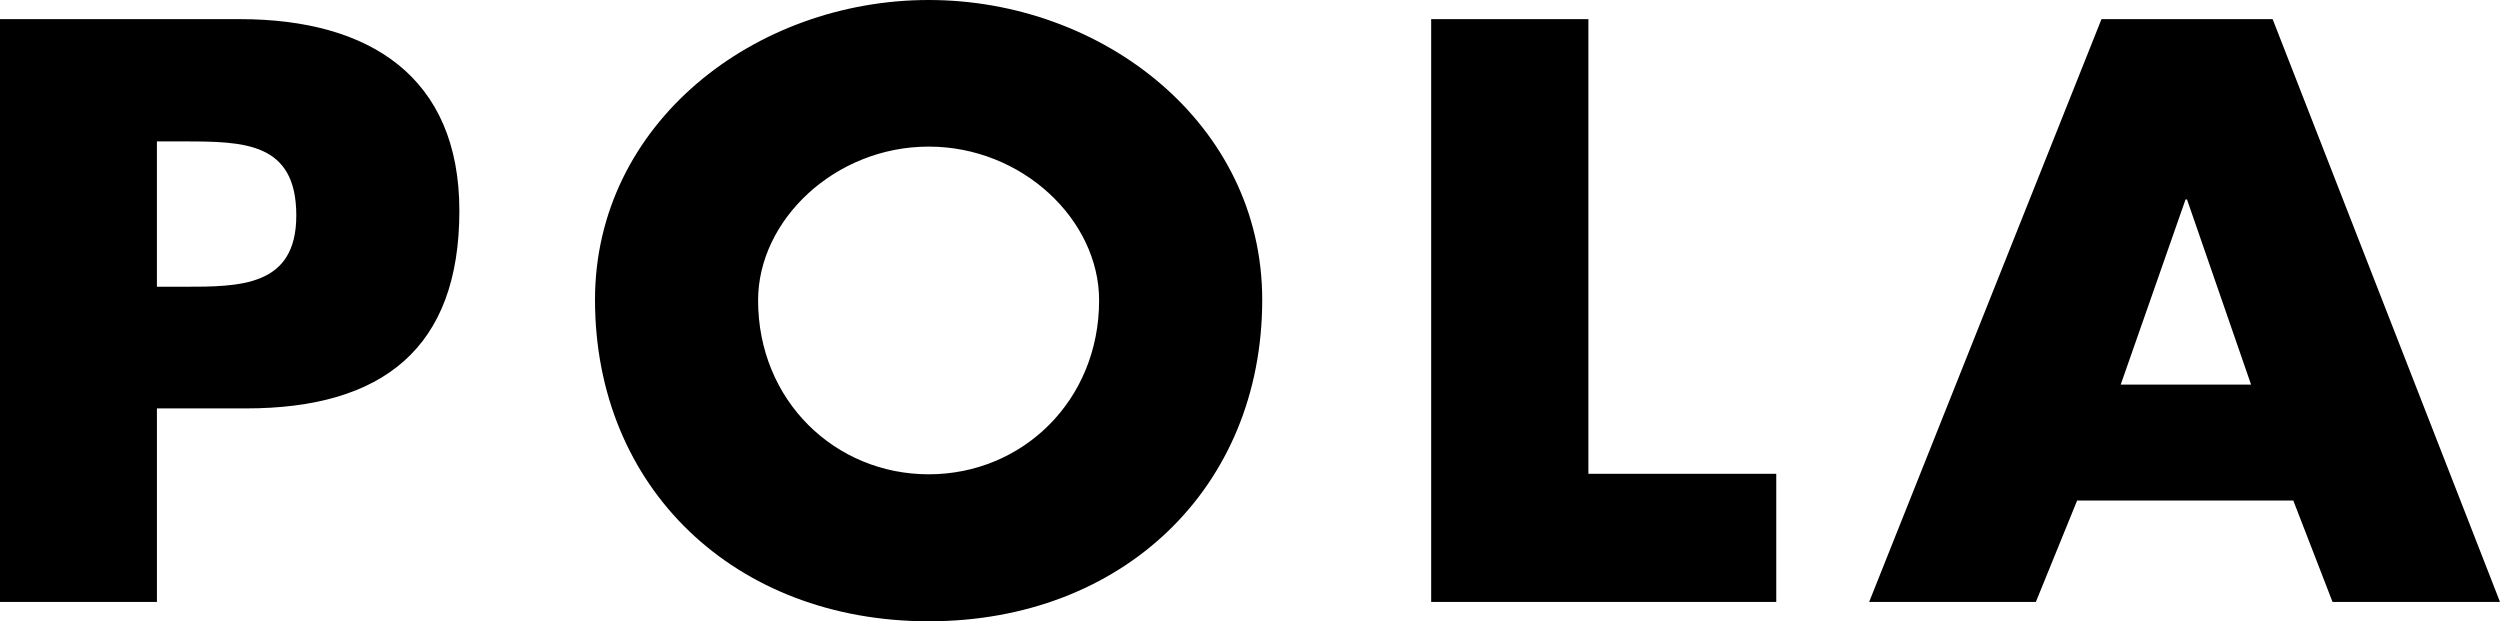 <?xml version="1.0" encoding="utf-8"?>
<!-- Generator: Adobe Illustrator 21.1.0, SVG Export Plug-In . SVG Version: 6.00 Build 0)  -->
<svg version="1.1" id="レイヤー_1" xmlns="http://www.w3.org/2000/svg" xmlns:xlink="http://www.w3.org/1999/xlink" x="0px"
	 y="0px" viewBox="0 0 189.965 47.209" style="enable-background:new 0 0 189.965 47.209;" xml:space="preserve">
<g>
	<g>
		<path d="M18.231,1.454H0v44.284h11.924V31.034h6.755c10.399,0,16.227-4.575,16.227-15.019C34.906,5.857,28.104,1.454,18.231,1.454
			z M13.942,21.789h-2.019V10.746h2.019c4.607,0,8.573,0.054,8.573,5.63C22.516,21.789,18.231,21.789,13.942,21.789z M70.57,0
			C57.349,0,45.212,9.381,45.212,22.779c0,14.31,10.624,24.43,25.358,24.43c14.713,0,25.341-10.121,25.341-24.43
			C95.912,9.381,83.769,0,70.57,0z M70.57,36.04c-7.118,0-12.965-5.596-12.965-13.218c0-6.107,5.848-11.682,12.965-11.682
			c7.119,0,12.947,5.574,12.947,11.682C83.517,30.444,77.689,36.04,70.57,36.04z M120.696,1.454h-11.947v44.284h26.222V36h-14.275
			V1.454z M172.689,1.454h-13.005l-17.655,44.284h12.668l3.135-7.704h16.427l2.981,7.704h12.725L172.689,1.454z M161.145,29.224
			l4.925-14.066h0.112l4.868,14.066H161.145z"/>
	</g>
</g>
</svg>

